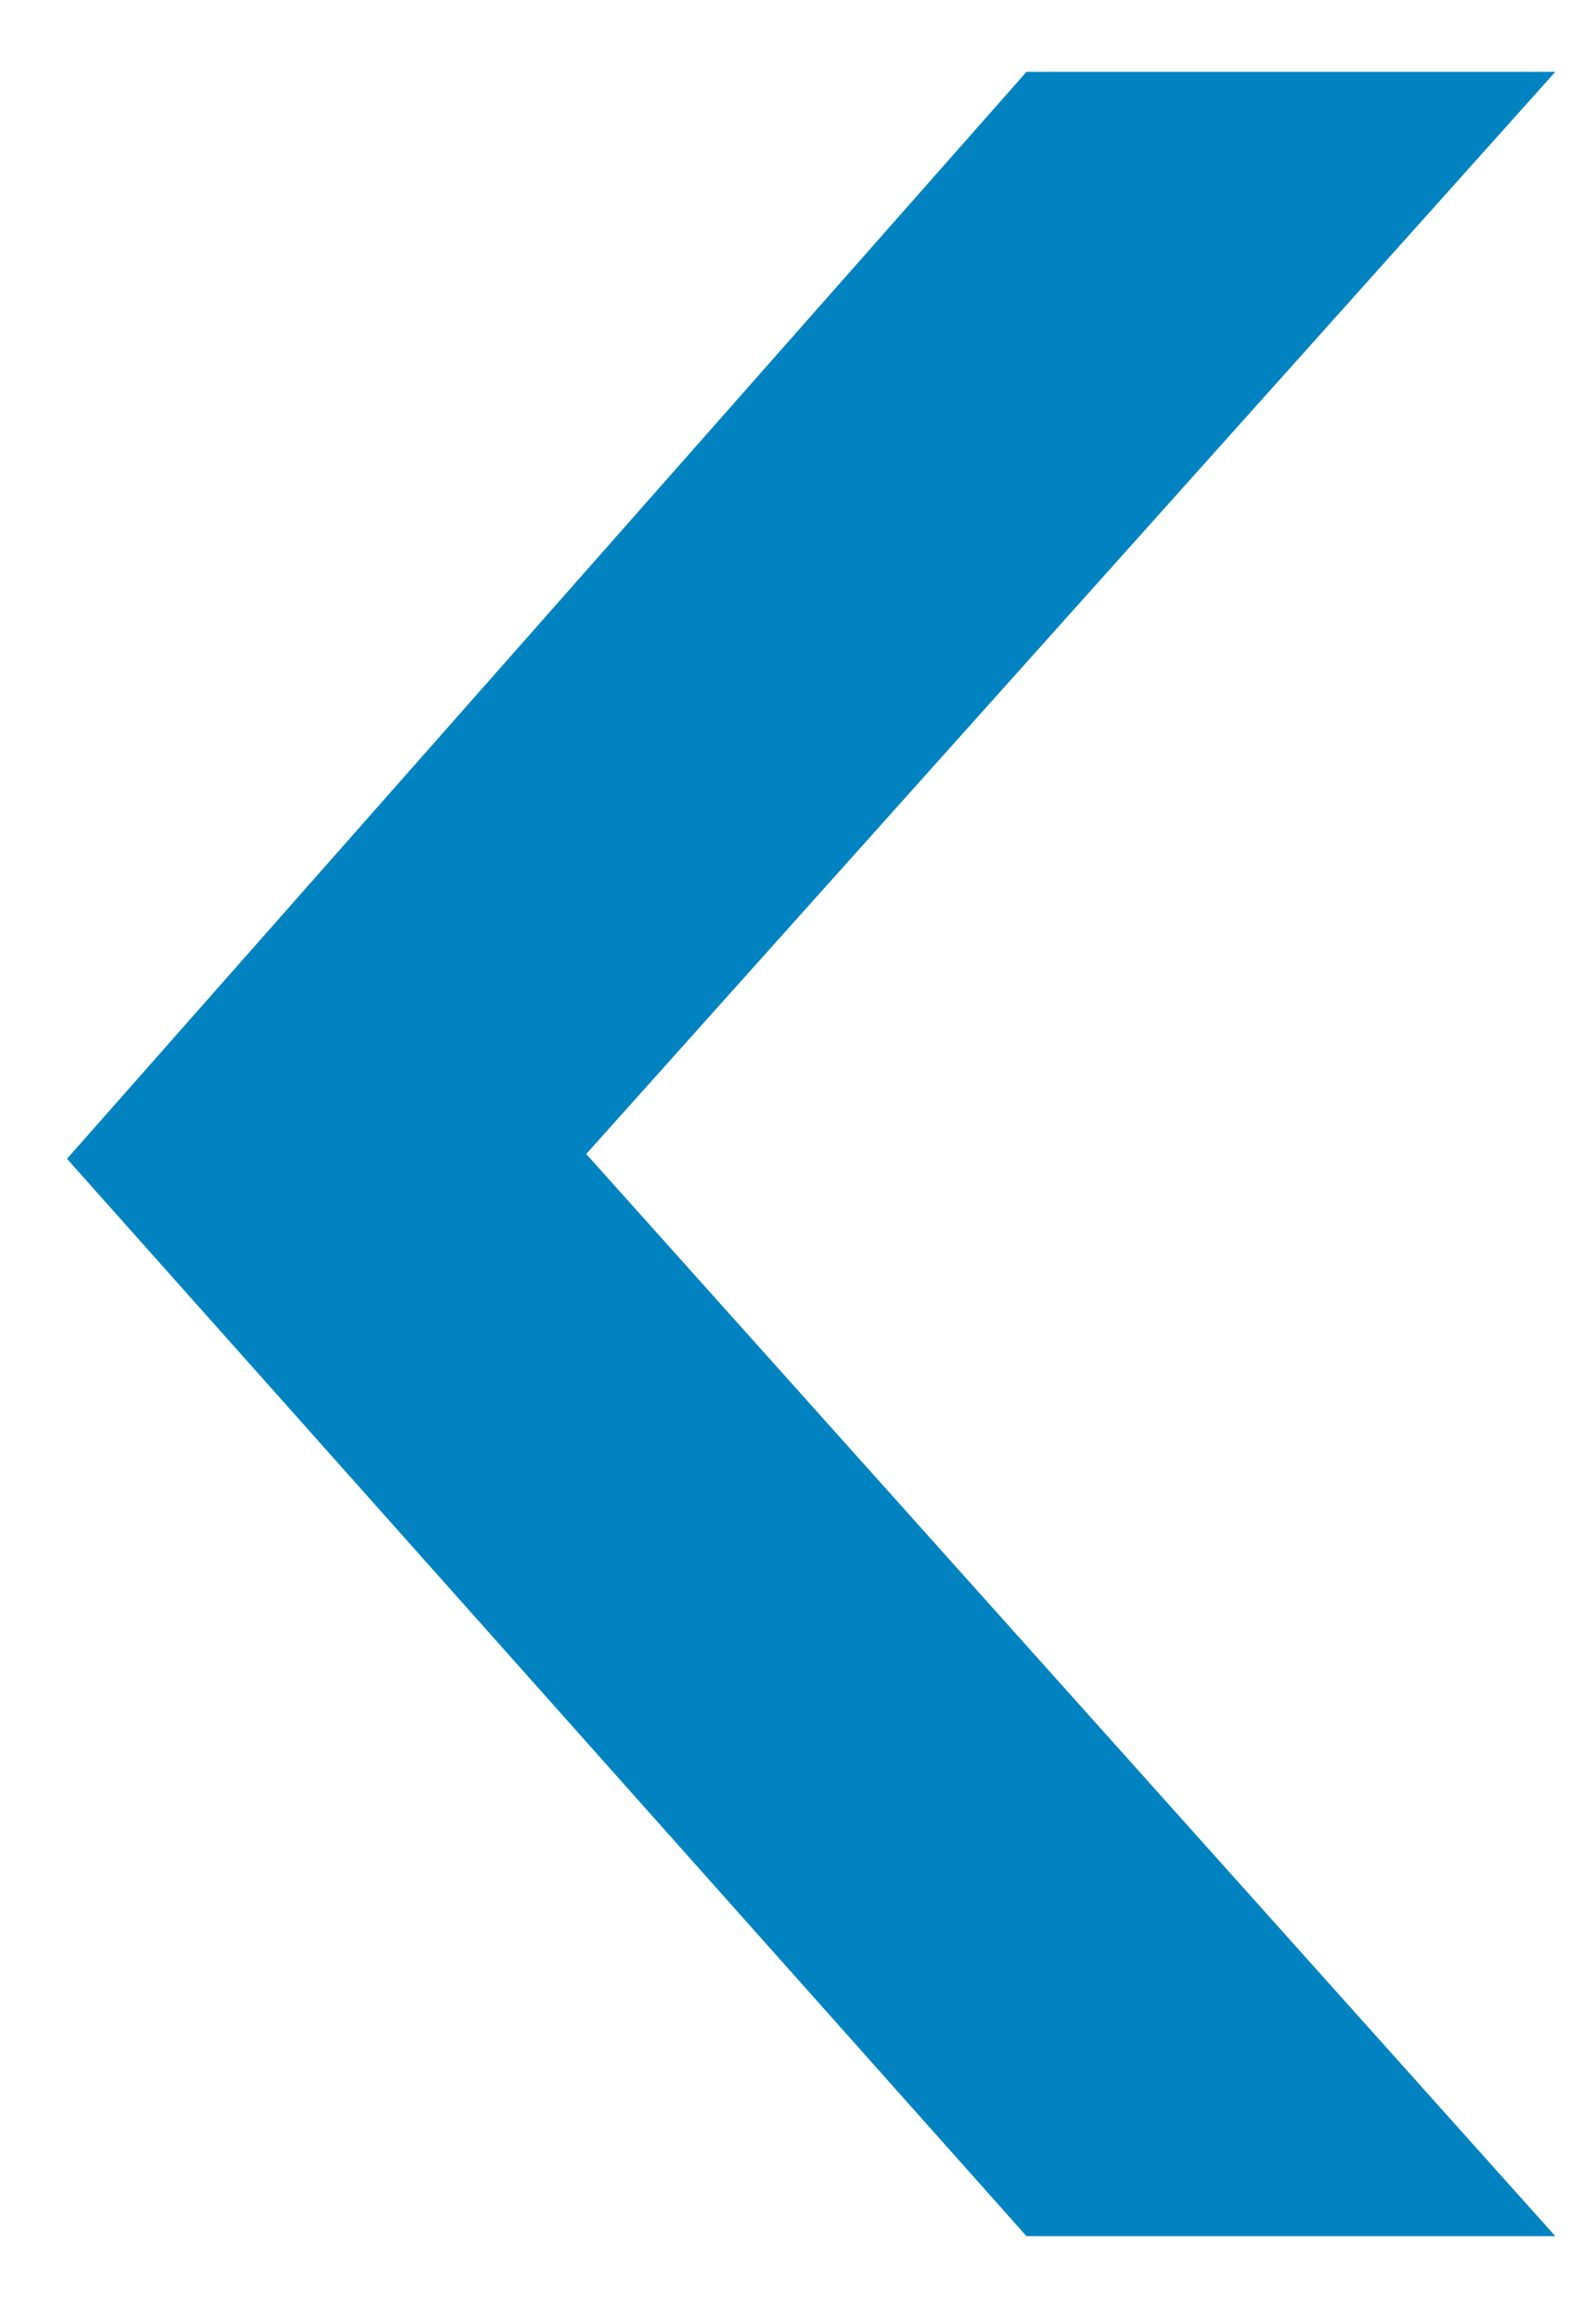 <?xml version="1.0" encoding="utf-8"?>
<!-- Generator: Adobe Illustrator 21.1.0, SVG Export Plug-In . SVG Version: 6.00 Build 0)  -->
<svg version="1.1" id="Group_186" xmlns="http://www.w3.org/2000/svg" xmlns:xlink="http://www.w3.org/1999/xlink" x="0px" y="0px"
	 viewBox="0 0 66.7 96.9" style="enable-background:new 0 0 66.7 96.9;" xml:space="preserve">
<style type="text/css">
	.st0{fill:#0083C0;}
</style>
<polygon class="st0" points="24.5,48.2 65,93.4 42.9,93.4 2.8,48.4 42.9,3 65,3 "/>
</svg>
